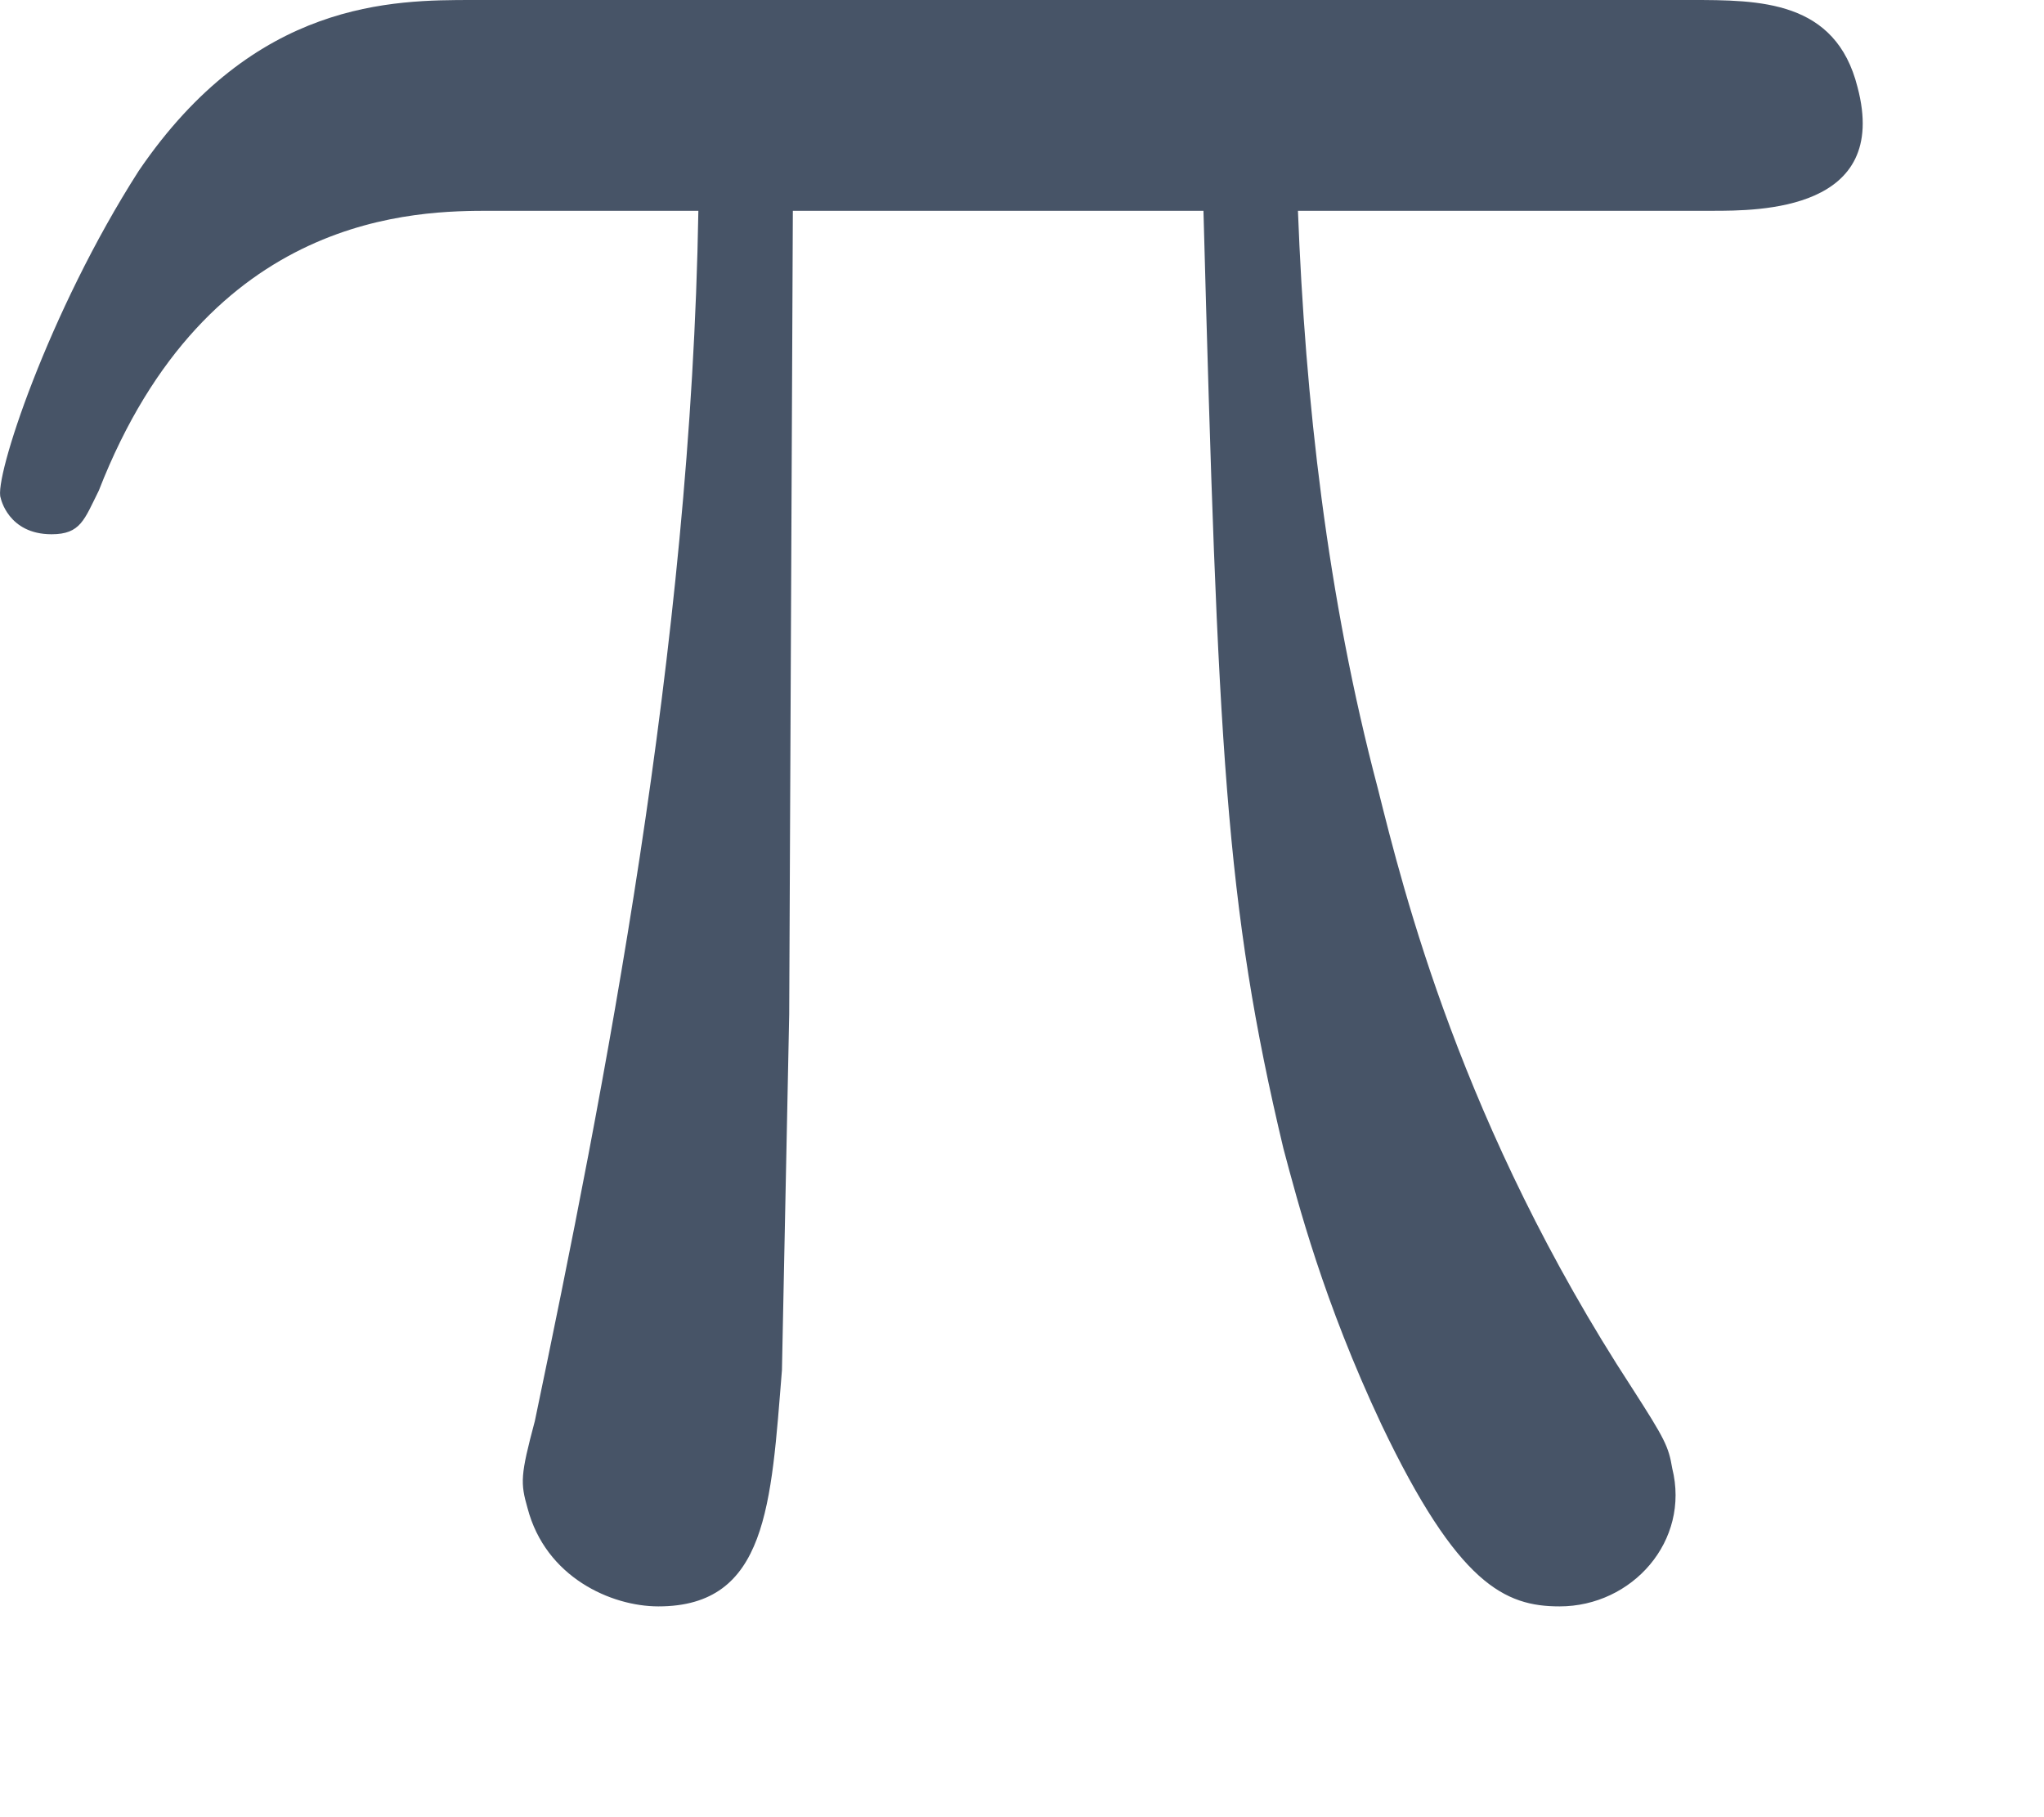 <svg width="9" height="8" viewBox="0 0 9 8" fill="none" xmlns="http://www.w3.org/2000/svg">
<path d="M8.179 0.384C8.323 0.928 7.747 0.928 7.539 0.928H5.715C5.747 1.76 5.843 2.624 6.067 3.472C6.179 3.92 6.435 4.96 7.187 6.112C7.331 6.336 7.347 6.368 7.363 6.464C7.443 6.784 7.187 7.072 6.867 7.072C6.627 7.072 6.419 6.976 6.083 6.272C5.827 5.728 5.715 5.296 5.651 5.056C5.395 3.984 5.363 3.296 5.299 0.928H3.491L3.475 4.464L3.443 6.032C3.395 6.624 3.379 7.072 2.899 7.072C2.691 7.072 2.403 6.944 2.323 6.64C2.291 6.528 2.291 6.496 2.355 6.256C2.659 4.8 3.043 2.864 3.075 0.928H2.163C1.843 0.928 0.915 0.928 0.435 2.16C0.371 2.288 0.355 2.352 0.227 2.352C0.035 2.352 0.003 2.192 0.003 2.192C-0.029 2.112 0.211 1.376 0.611 0.752C1.123 0 1.731 0 2.083 0H7.443C7.747 0 8.083 0 8.179 0.384Z" fill="#475467"/>
</svg>
